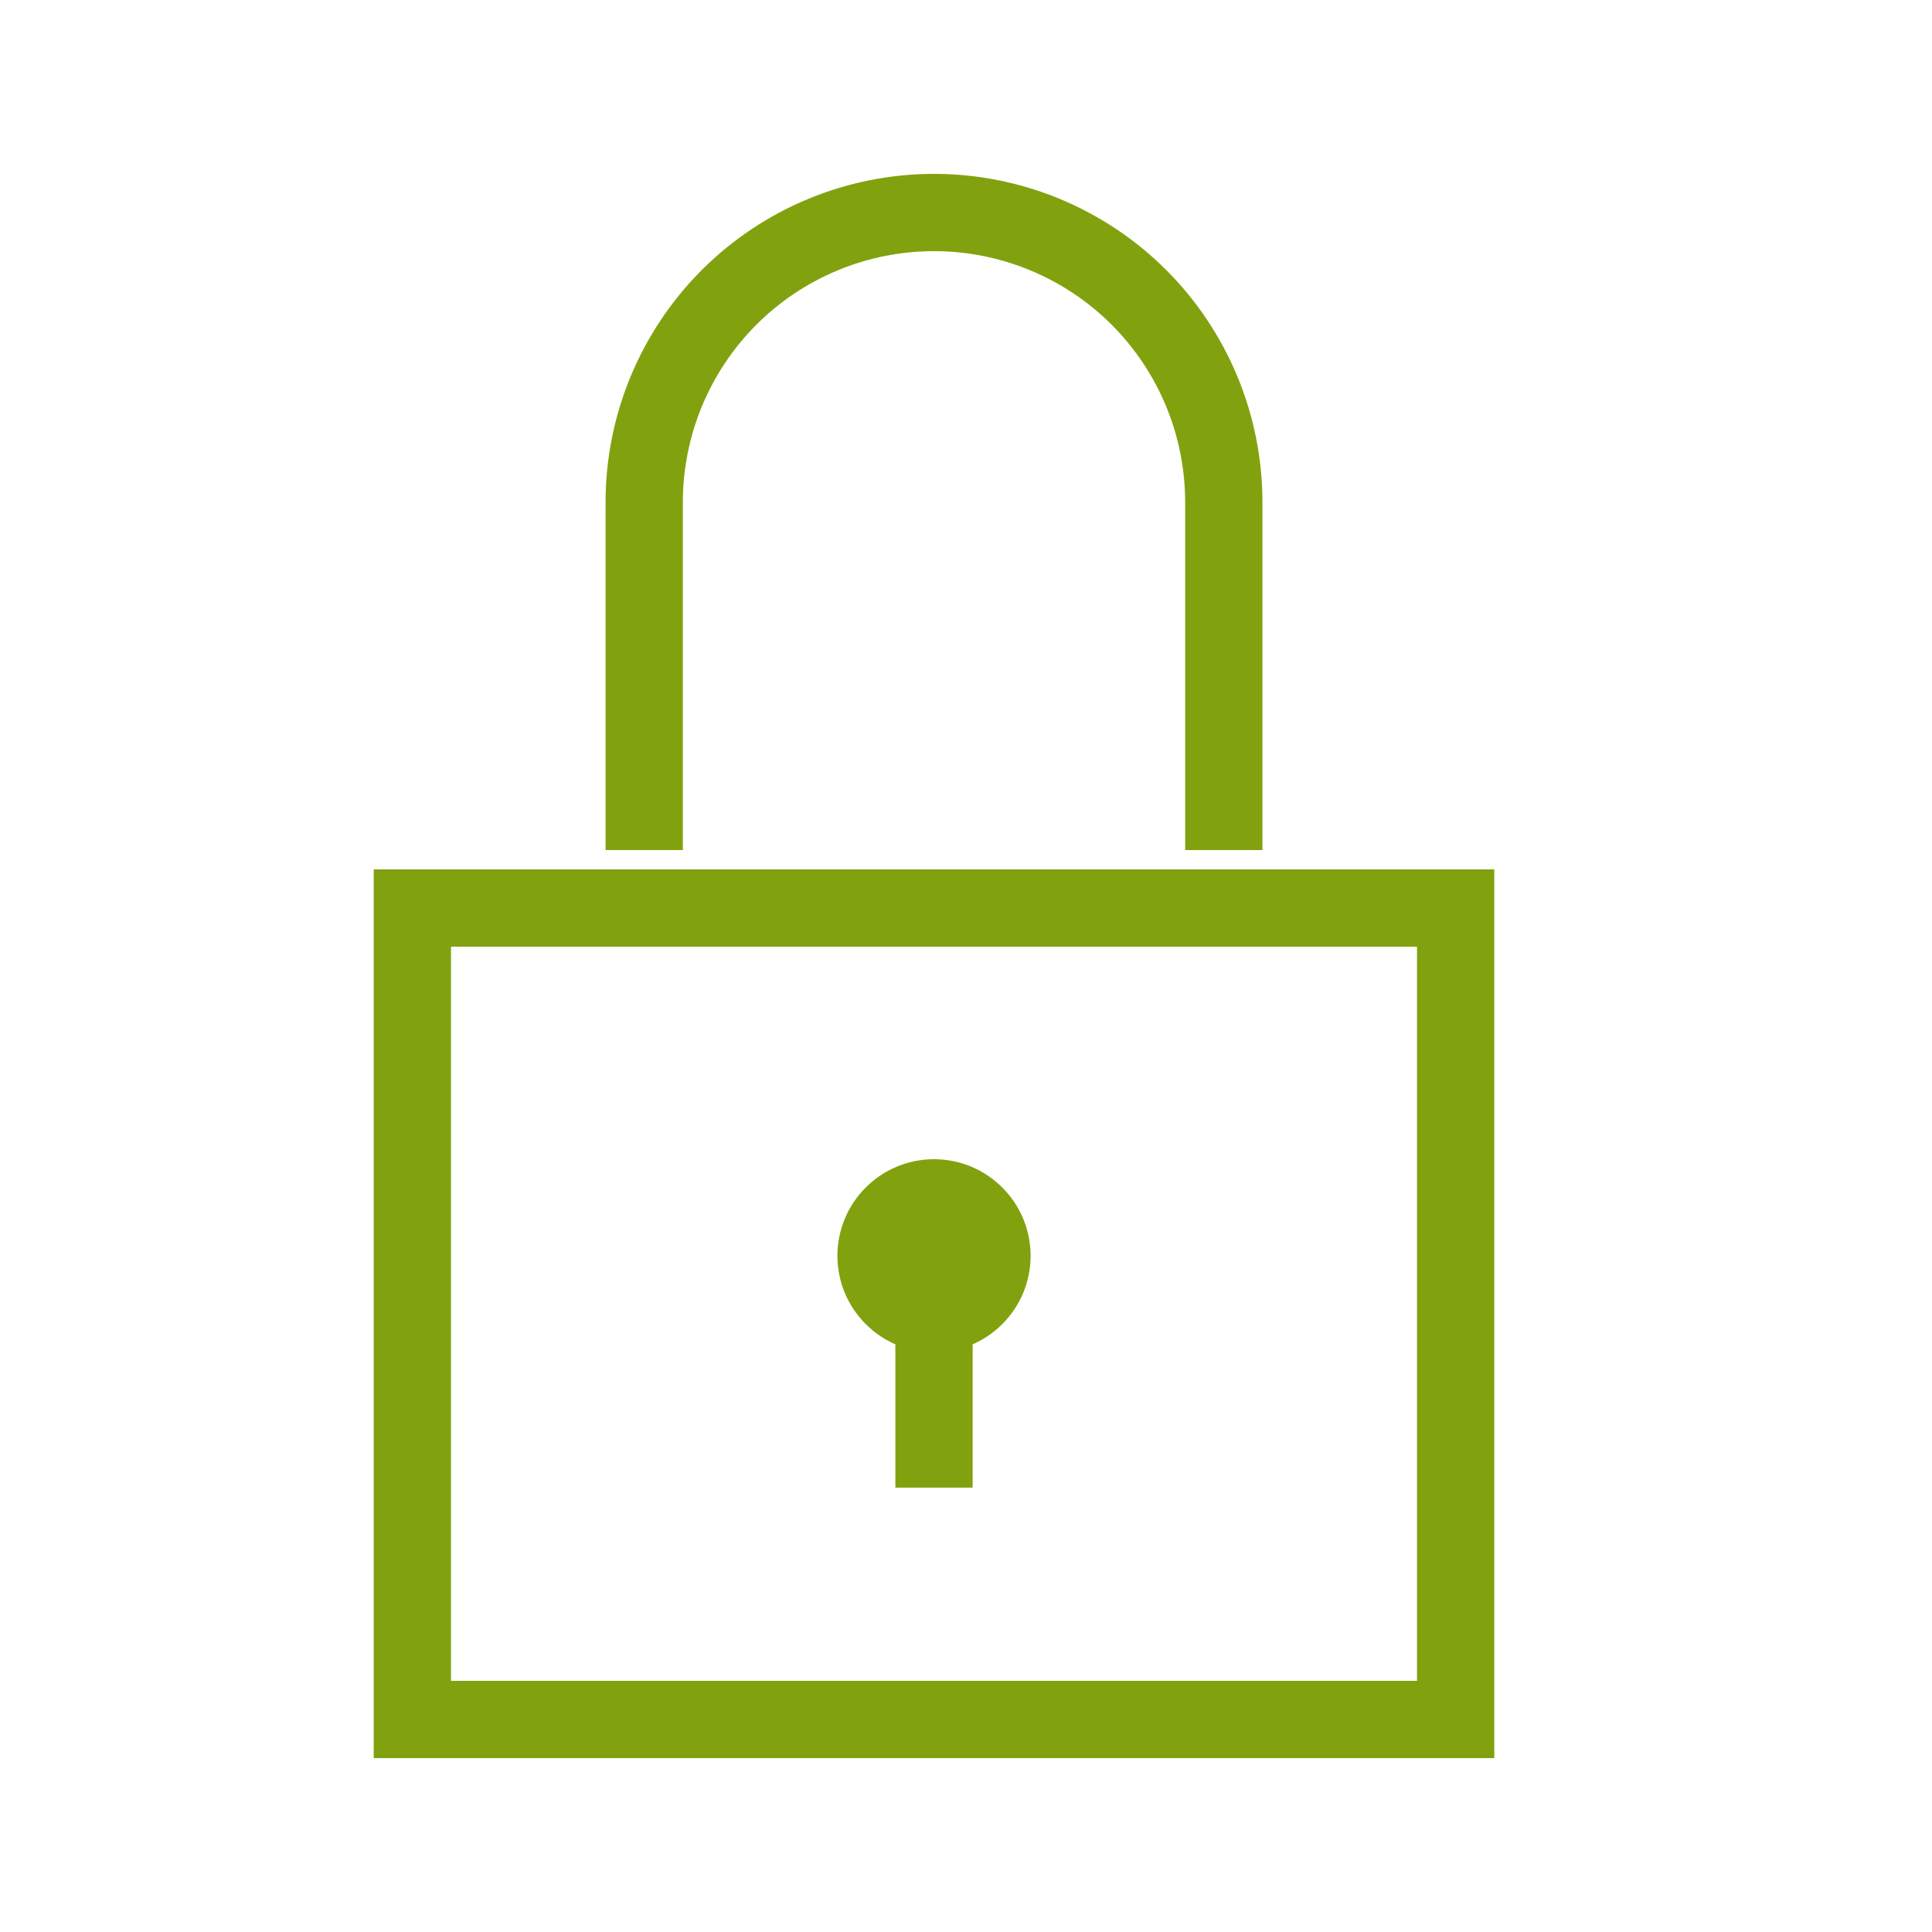 <svg width="25" height="25" viewBox="0 0 25 25" fill="none" xmlns="http://www.w3.org/2000/svg">
<path d="M15.836 11V6.5C15.836 5.505 15.441 4.552 14.738 3.848C14.034 3.145 13.081 2.75 12.086 2.75C11.091 2.75 10.137 3.145 9.434 3.848C8.731 4.552 8.336 5.505 8.336 6.5V11M12.086 15.5C11.887 15.5 11.696 15.579 11.556 15.72C11.415 15.86 11.336 16.051 11.336 16.25C11.336 16.449 11.415 16.64 11.556 16.78C11.696 16.921 11.887 17 12.086 17C12.285 17 12.476 16.921 12.616 16.78C12.757 16.64 12.836 16.449 12.836 16.25C12.836 16.051 12.757 15.86 12.616 15.72C12.476 15.579 12.285 15.5 12.086 15.5ZM12.086 15.5V19.25M5.336 11.75H18.836V22.25H5.336V11.75Z" stroke="#81A20E"/>
</svg>
